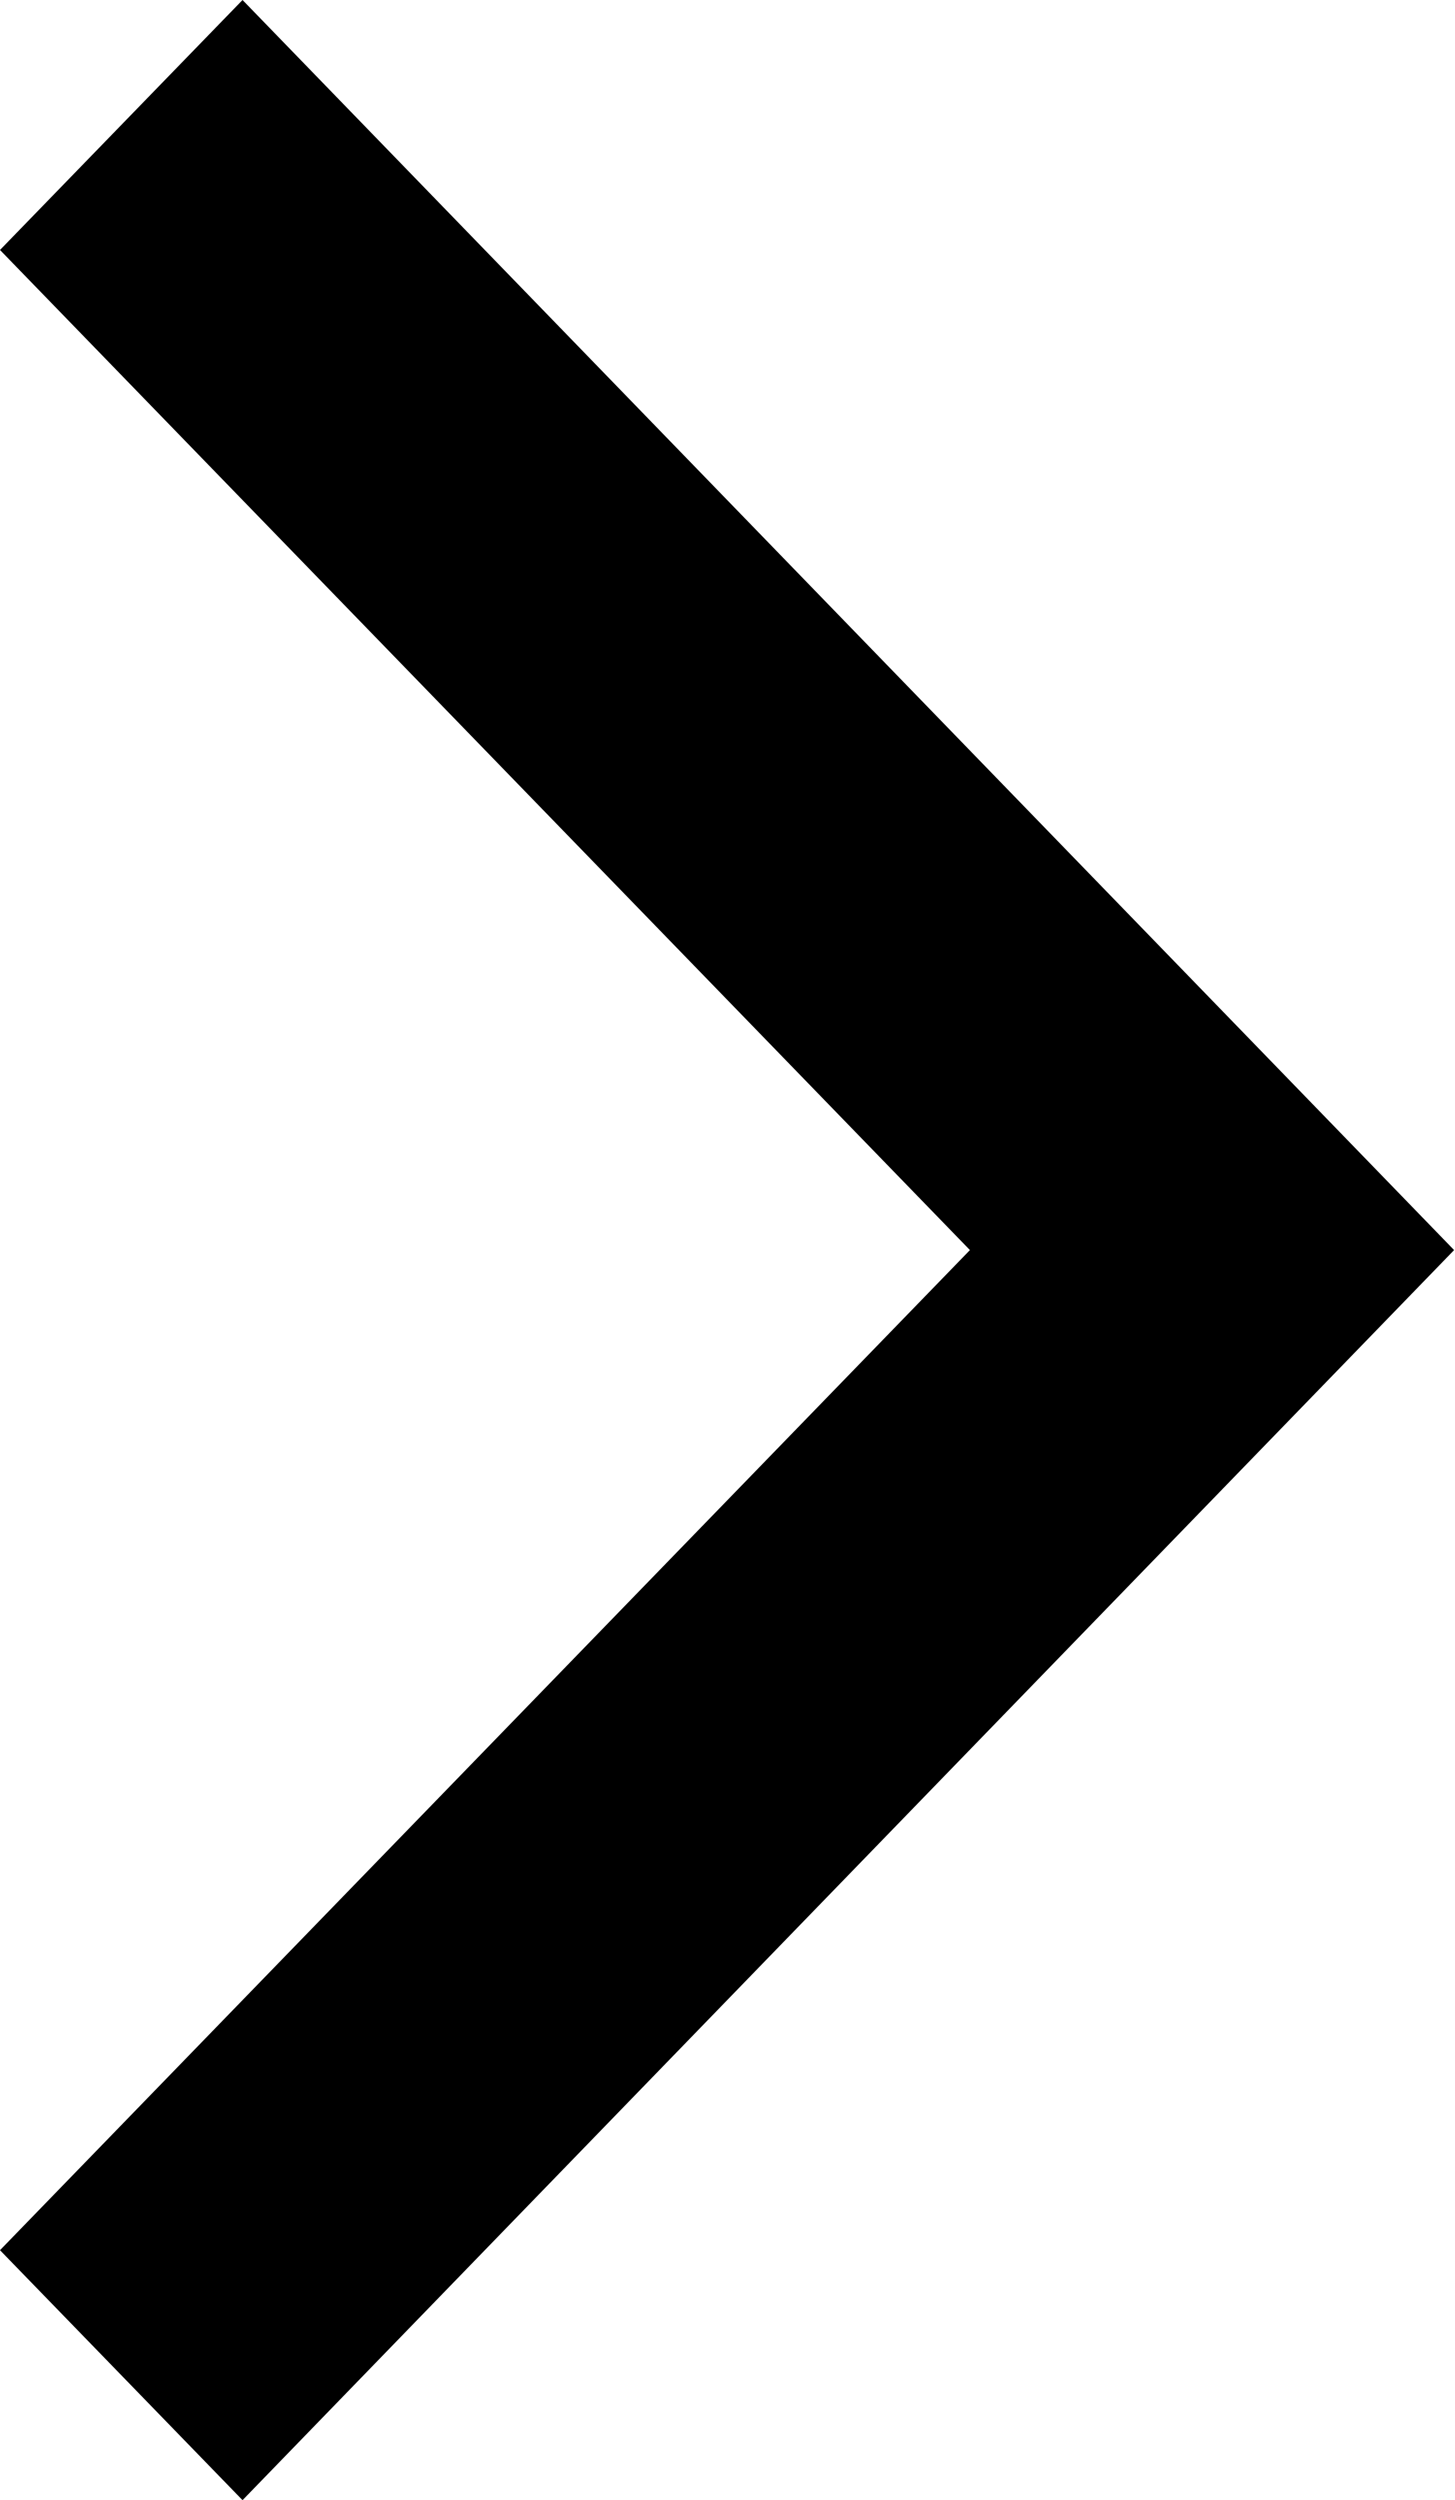 <svg xmlns="http://www.w3.org/2000/svg" width="6.485" height="11.142" viewBox="0 0 6.485 11.142">
  <path id="chevron-right" d="M10.586,6.043l1.081-1.114,5.4,5.571-5.4,5.571-1.081-1.114L14.909,10.5Z" transform="translate(-10.586 -4.929)"/>
</svg>

